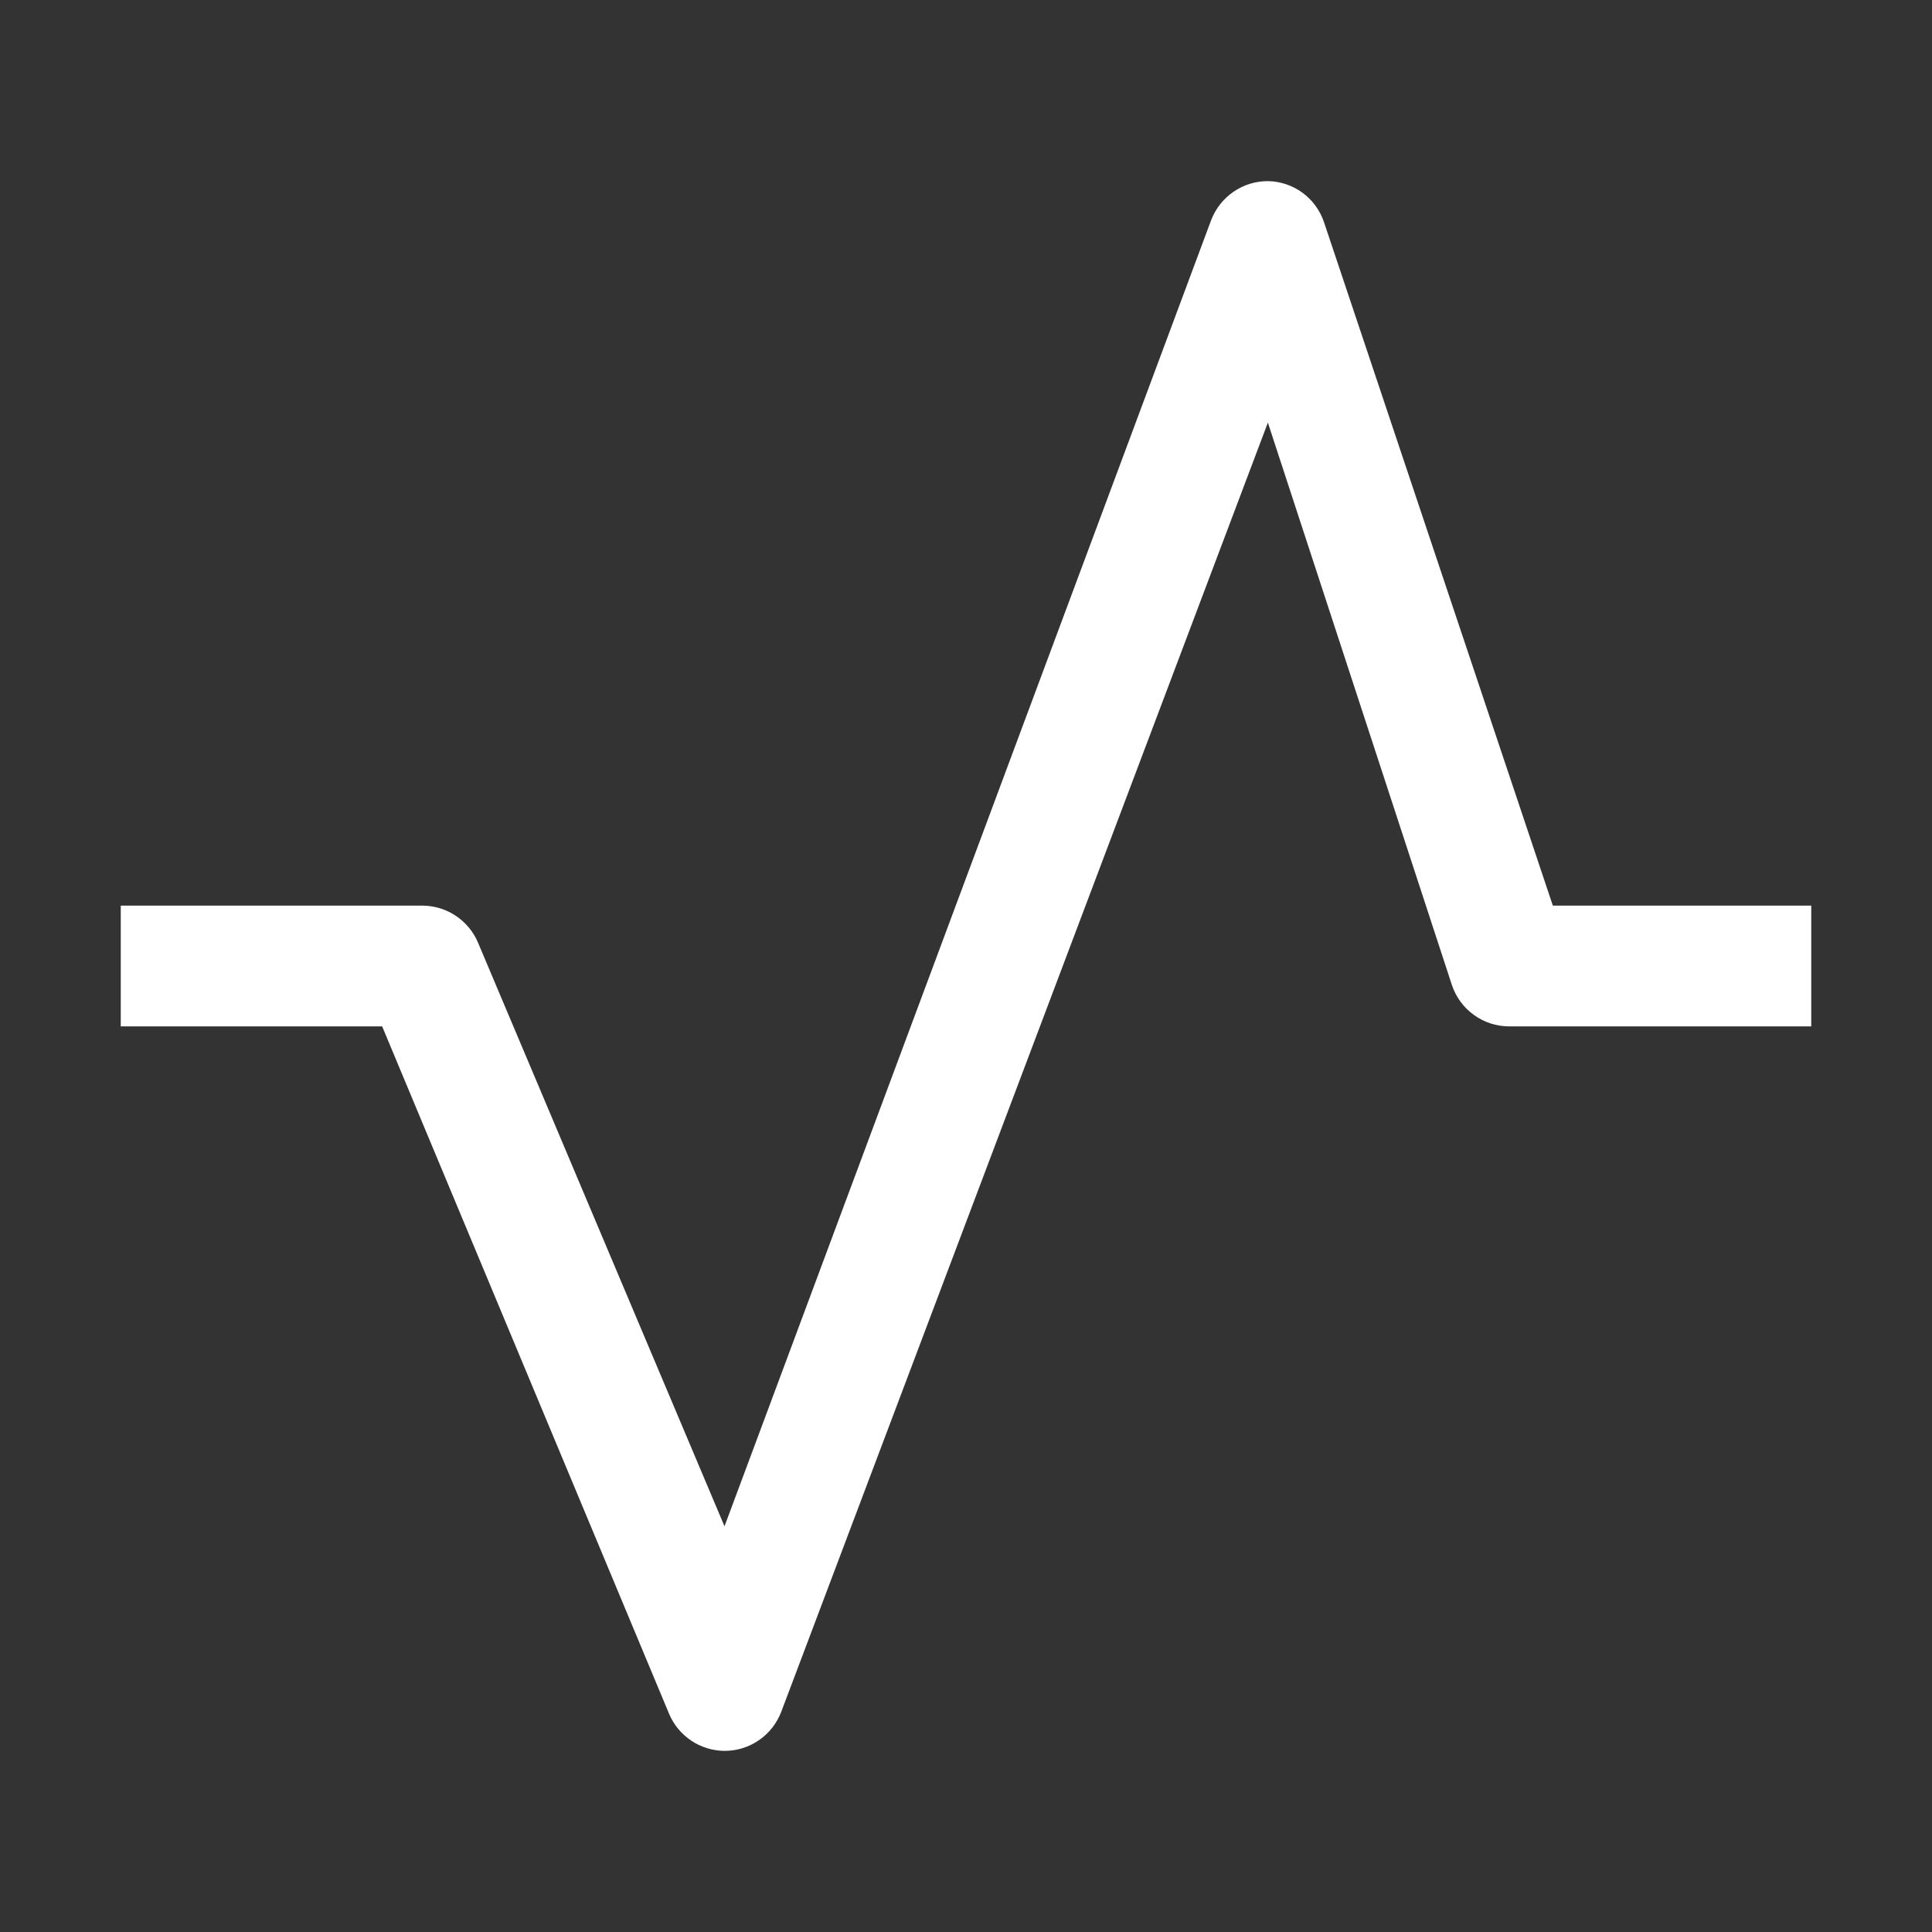 <svg width="20" height="20" viewBox="0 0 20 20" fill="none" xmlns="http://www.w3.org/2000/svg">
<rect x="0" y="0" width="20" height="20" fill="#333333" stroke="none"/>
<path d="M7.5 18.125C7.377 18.124 7.256 18.087 7.154 18.018C7.052 17.949 6.972 17.852 6.925 17.738L3.956 10.625H1.25V9.375H4.375C4.498 9.376 4.619 9.413 4.721 9.482C4.823 9.551 4.903 9.648 4.95 9.762L7.5 15.8L12.537 2.281C12.582 2.162 12.662 2.059 12.768 1.986C12.873 1.913 12.997 1.875 13.125 1.875C13.254 1.877 13.379 1.919 13.483 1.995C13.587 2.071 13.665 2.178 13.706 2.3L16.075 9.375H18.75V10.625H15.625C15.494 10.625 15.366 10.585 15.26 10.508C15.153 10.432 15.073 10.324 15.031 10.2L13.125 4.375L8.088 17.719C8.043 17.838 7.963 17.941 7.857 18.014C7.752 18.087 7.628 18.125 7.5 18.125Z" fill="white"/>
</svg>
